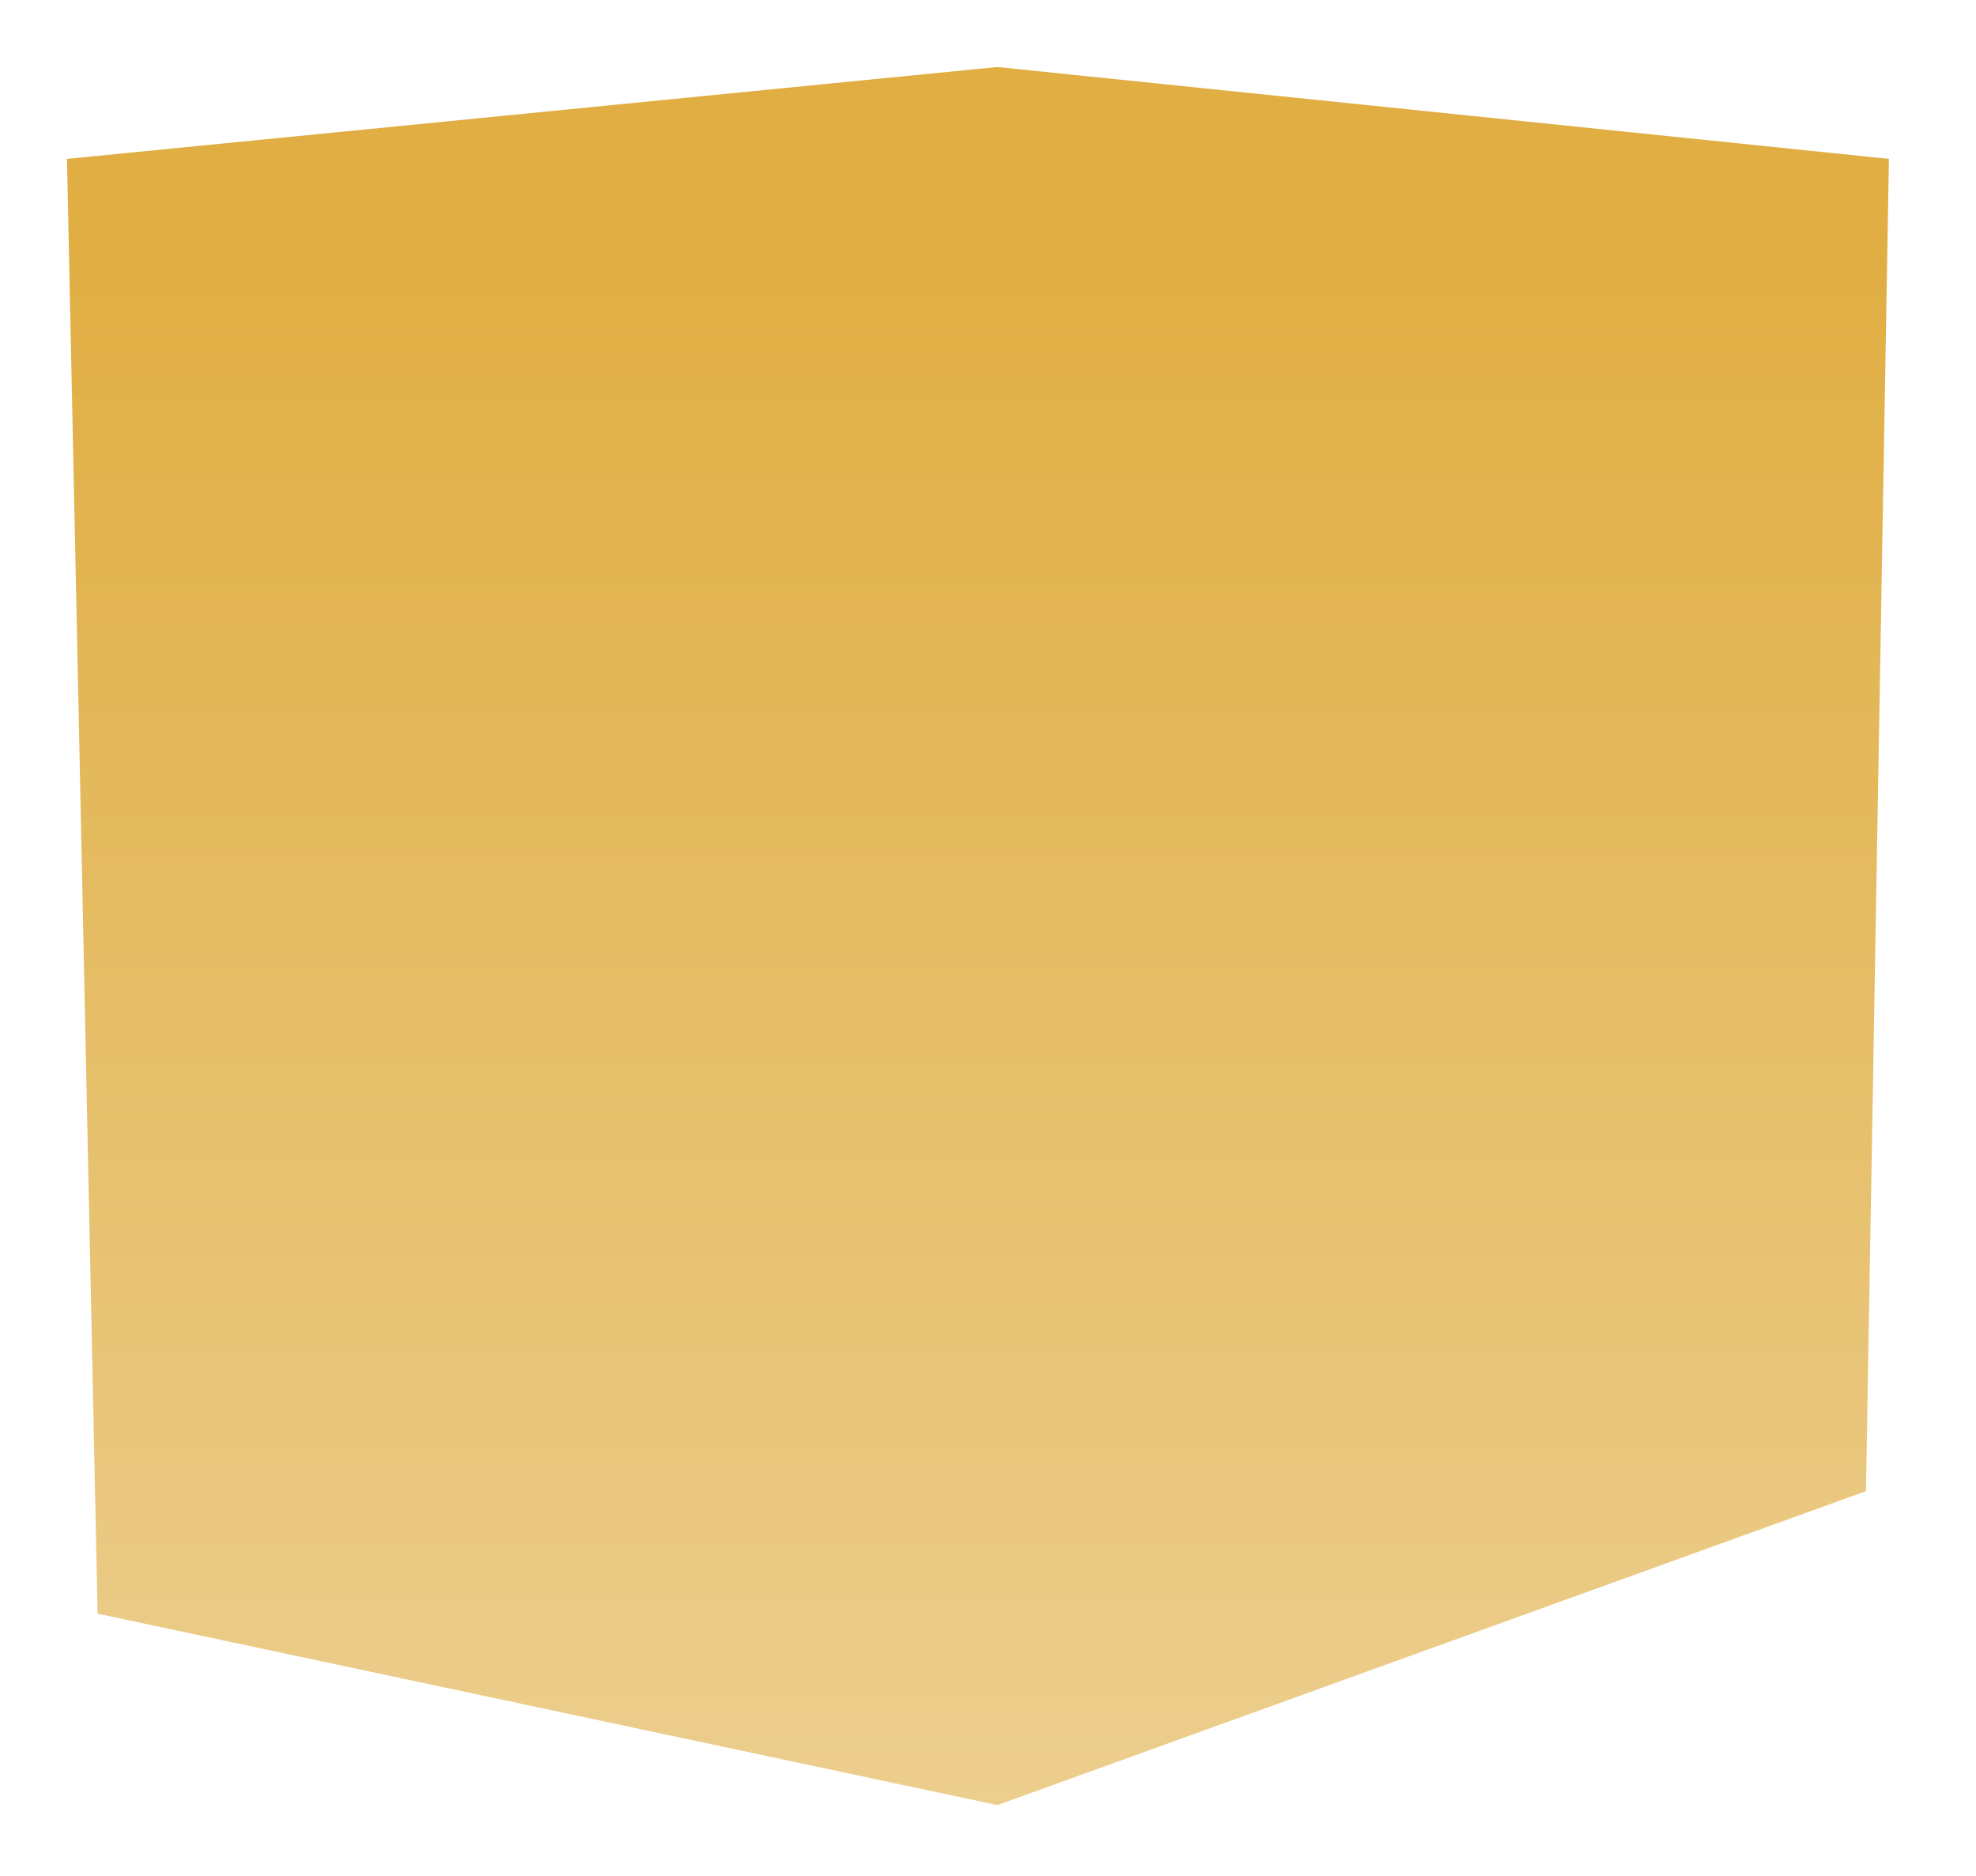 <?xml version="1.0" encoding="utf-8"?>
<svg xmlns="http://www.w3.org/2000/svg" fill="none" height="100%" overflow="visible" preserveAspectRatio="none" style="display: block;" viewBox="0 0 59 56" width="100%">
<g filter="url(#filter0_f_0_1419)" id="Vector 256" style="mix-blend-mode:overlay">
<path d="M2.914 48.171L29.78 53.886L55.714 44.514L56.4 4.743L29.78 2L2 4.743L2.914 48.171Z" fill="url(#paint0_linear_0_1419)"/>
</g>
<defs>
<filter color-interpolation-filters="sRGB" filterUnits="userSpaceOnUse" height="55.543" id="filter0_f_0_1419" width="58.057" x="0.171" y="0.171">
<feFlood flood-opacity="0" result="BackgroundImageFix"/>
<feBlend in="SourceGraphic" in2="BackgroundImageFix" mode="normal" result="shape"/>
<feGaussianBlur result="effect1_foregroundBlur_0_1419" stdDeviation="0.914"/>
</filter>
<linearGradient gradientUnits="userSpaceOnUse" id="paint0_linear_0_1419" x1="33.345" x2="33.345" y1="2.686" y2="54.114">
<stop offset="0.1" stop-color="#E0AE43"/>
<stop offset="1" stop-color="#ECCE8E"/>
</linearGradient>
</defs>
</svg>